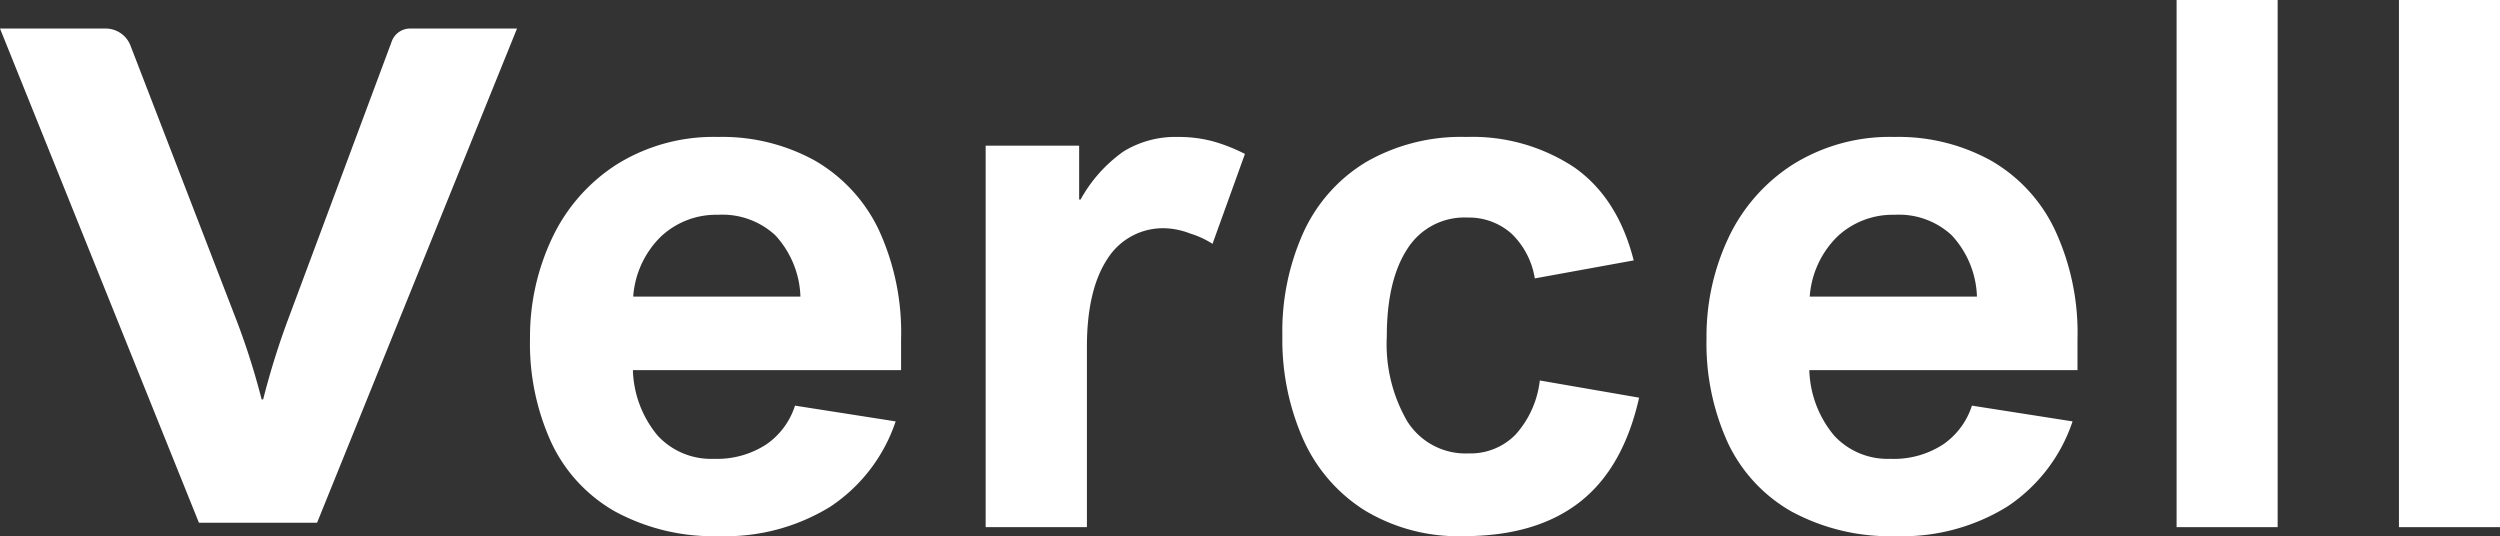 <svg xmlns="http://www.w3.org/2000/svg" viewBox="0 0 244.43 52.42">
    <rect x="0" y="0" width="244.43" height="52.42" fill="#333333" stroke="none"/>
    <defs>
        <style>.cls-1{fill:white;}.cls-2{fill:white;}</style>
    </defs>
    <g id="Layer_2">
        <g id="Logo">
            <g id="typography">
                <path id="v" class="cls-1"
                      d="M25.58,39.05h.15a75.66,75.66,0,0,1,2.56-8.15L38.32,4A1.91,1.91,0,0,1,40.1,2.79H50.55L31,51.11H19.45L0,2.79H10.33a2.6,2.6,0,0,1,2.42,1.65l10.19,26.4A70.54,70.54,0,0,1,25.58,39.05Z"/>
                <path id="e1" class="cls-2"
                      d="M69.79,44.86a8.82,8.82,0,0,0,5.15-1.42,7.3,7.3,0,0,0,2.79-3.78l9.84,1.54a16.14,16.14,0,0,1-6.39,8.34,19.55,19.55,0,0,1-10.87,2.88A20.14,20.14,0,0,1,60.12,50a15.09,15.09,0,0,1-6.22-6.74,23.23,23.23,0,0,1-2.08-10.17A22.52,22.52,0,0,1,54,23.24a17.26,17.26,0,0,1,6.31-7.17,17.88,17.88,0,0,1,9.88-2.68,18.73,18.73,0,0,1,9.48,2.31,15.5,15.5,0,0,1,6.24,6.75A23.94,23.94,0,0,1,88.1,33.19v3H61.88a10.45,10.45,0,0,0,2.42,6.4A7.1,7.1,0,0,0,69.79,44.86ZM61.91,29H78.26a9.27,9.27,0,0,0-2.46-6A7.61,7.61,0,0,0,70.21,21a7.88,7.88,0,0,0-5.59,2.13A9.11,9.11,0,0,0,61.91,29Z"/>
                <path id="r" class="cls-2"
                      d="M114,22.32a6.41,6.41,0,0,0-5.73,3c-1.32,2-2,4.87-2,8.58V51.54H96.37V14.24h9.14v5.27h.14a14.08,14.08,0,0,1,4.18-4.69,9.69,9.69,0,0,1,5.35-1.43,12.9,12.9,0,0,1,3.46.44,17,17,0,0,1,3.08,1.22l-3.17,8.79a8.75,8.75,0,0,0-2.16-1A7.46,7.46,0,0,0,114,22.32Z"/>
                <path id="c" class="cls-2"
                      d="M143.46,21.27a6.58,6.58,0,0,0-5.87,3.08q-2,3.07-2,8.56a15,15,0,0,0,2,8.28,6.73,6.73,0,0,0,6,3.14,6.16,6.16,0,0,0,4.59-1.84,9.5,9.5,0,0,0,2.37-5.29l9.71,1.68q-1.55,6.9-5.82,10.22t-11.34,3.32a17.68,17.68,0,0,1-9.72-2.55,15.81,15.81,0,0,1-6-7,24,24,0,0,1-2-10,23.5,23.5,0,0,1,2.08-10.19,15.56,15.56,0,0,1,6.11-6.84,18.58,18.58,0,0,1,9.78-2.45,18.05,18.05,0,0,1,10.61,3q4.23,3,5.77,9.07l-9.67,1.76a7.76,7.76,0,0,0-2.3-4.4A6.29,6.29,0,0,0,143.46,21.27Z"/>
                <path id="e2" class="cls-2"
                      d="M184.81,44.86A8.8,8.8,0,0,0,190,43.44a7.31,7.31,0,0,0,2.8-3.78l9.84,1.54a16.11,16.11,0,0,1-6.4,8.34,19.49,19.49,0,0,1-10.86,2.88A20.2,20.2,0,0,1,175.14,50a15.15,15.15,0,0,1-6.22-6.74,23.37,23.37,0,0,1-2.07-10.17A22.52,22.52,0,0,1,169,23.24a17.19,17.19,0,0,1,6.31-7.17,17.88,17.88,0,0,1,9.88-2.68,18.69,18.69,0,0,1,9.47,2.31,15.38,15.38,0,0,1,6.24,6.75,23.81,23.81,0,0,1,2.22,10.74v3H176.9a10.45,10.45,0,0,0,2.43,6.4A7.1,7.1,0,0,0,184.81,44.86ZM176.94,29h16.35a9.23,9.23,0,0,0-2.47-6A7.59,7.59,0,0,0,185.23,21a7.91,7.91,0,0,0-5.59,2.13A9.15,9.15,0,0,0,176.94,29Z"/>
                <path id="l1" class="cls-2" d="M212.81,51.54V0h9.88V51.54Z"/>
                <path id="l2" class="cls-2" d="M234.55,51.54V0h9.88V51.54Z"/>
            </g>
        </g>
    </g>
</svg>
